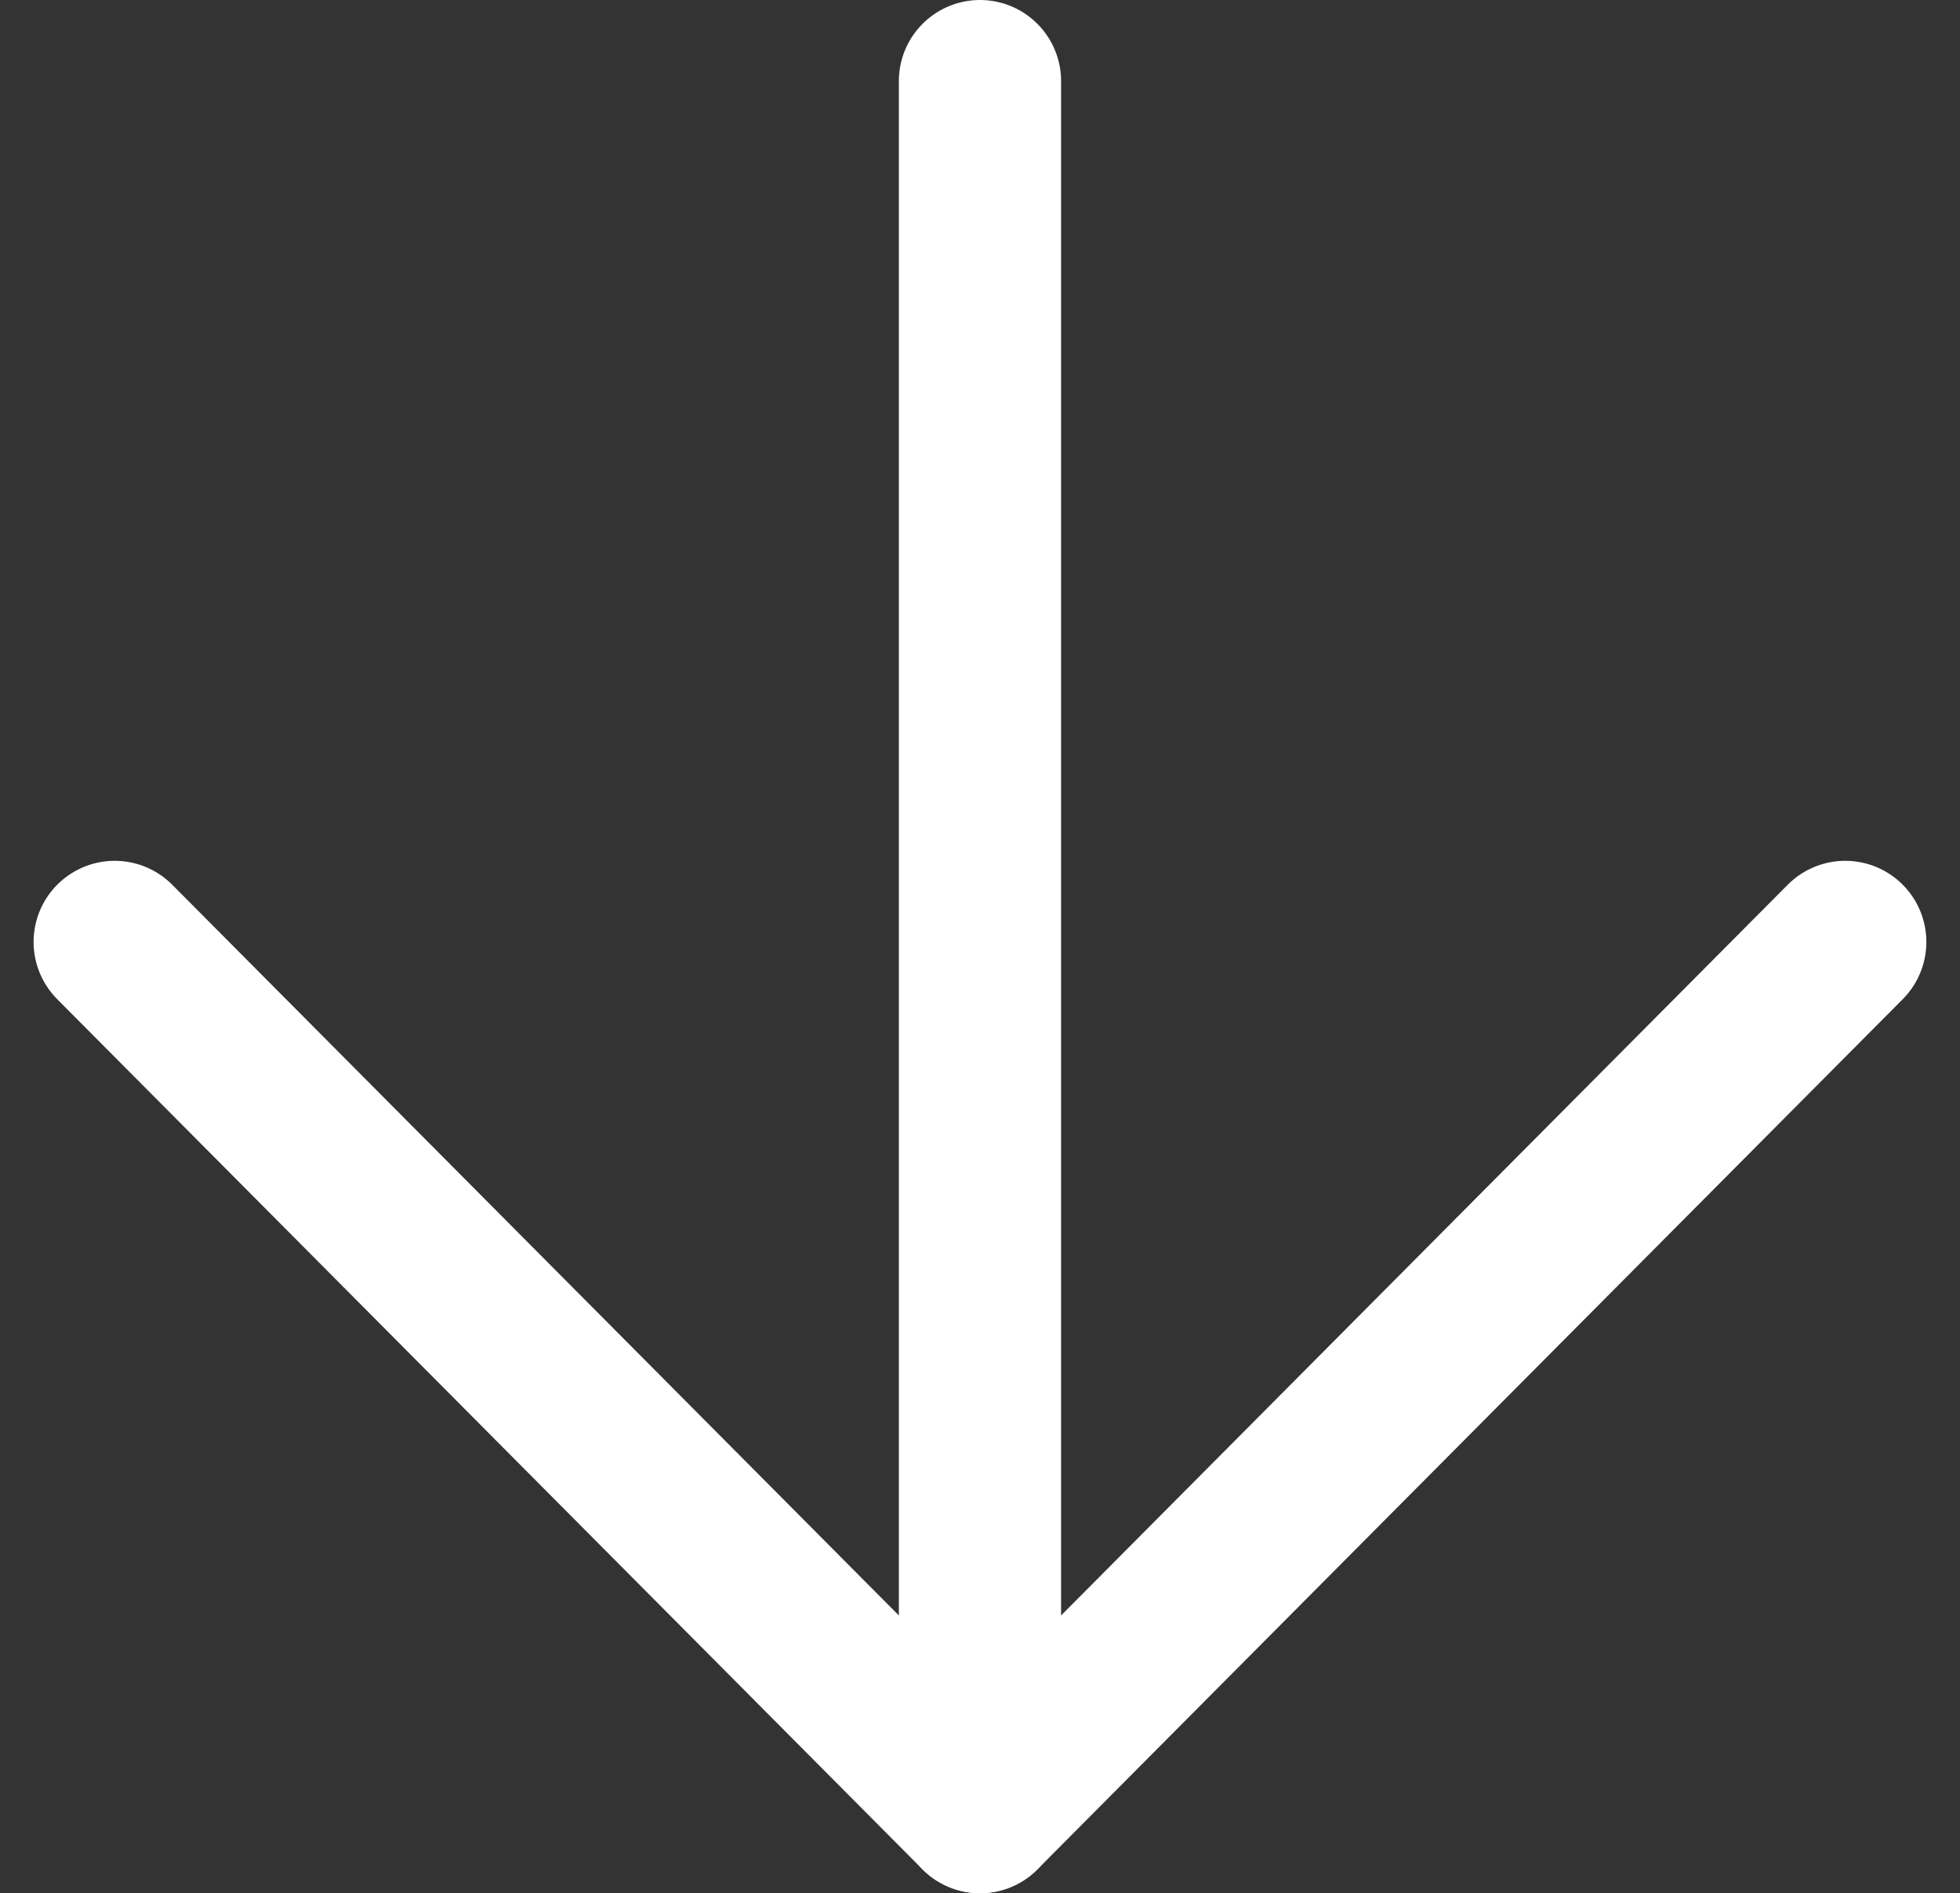 <svg xmlns="http://www.w3.org/2000/svg" width="36.243" height="35"><rect width="100%" height="100%" fill="#333333" stroke="none"/><g data-name="Icon feather-arrow-down" fill="none" stroke="#fff" stroke-linecap="round" stroke-linejoin="round" stroke-width="3"><path data-name="Pfad 47" d="M18.121 1.5v32"/><path data-name="Pfad 48" d="m34.121 17.414-16 16.086-16-16.086"/></g></svg>